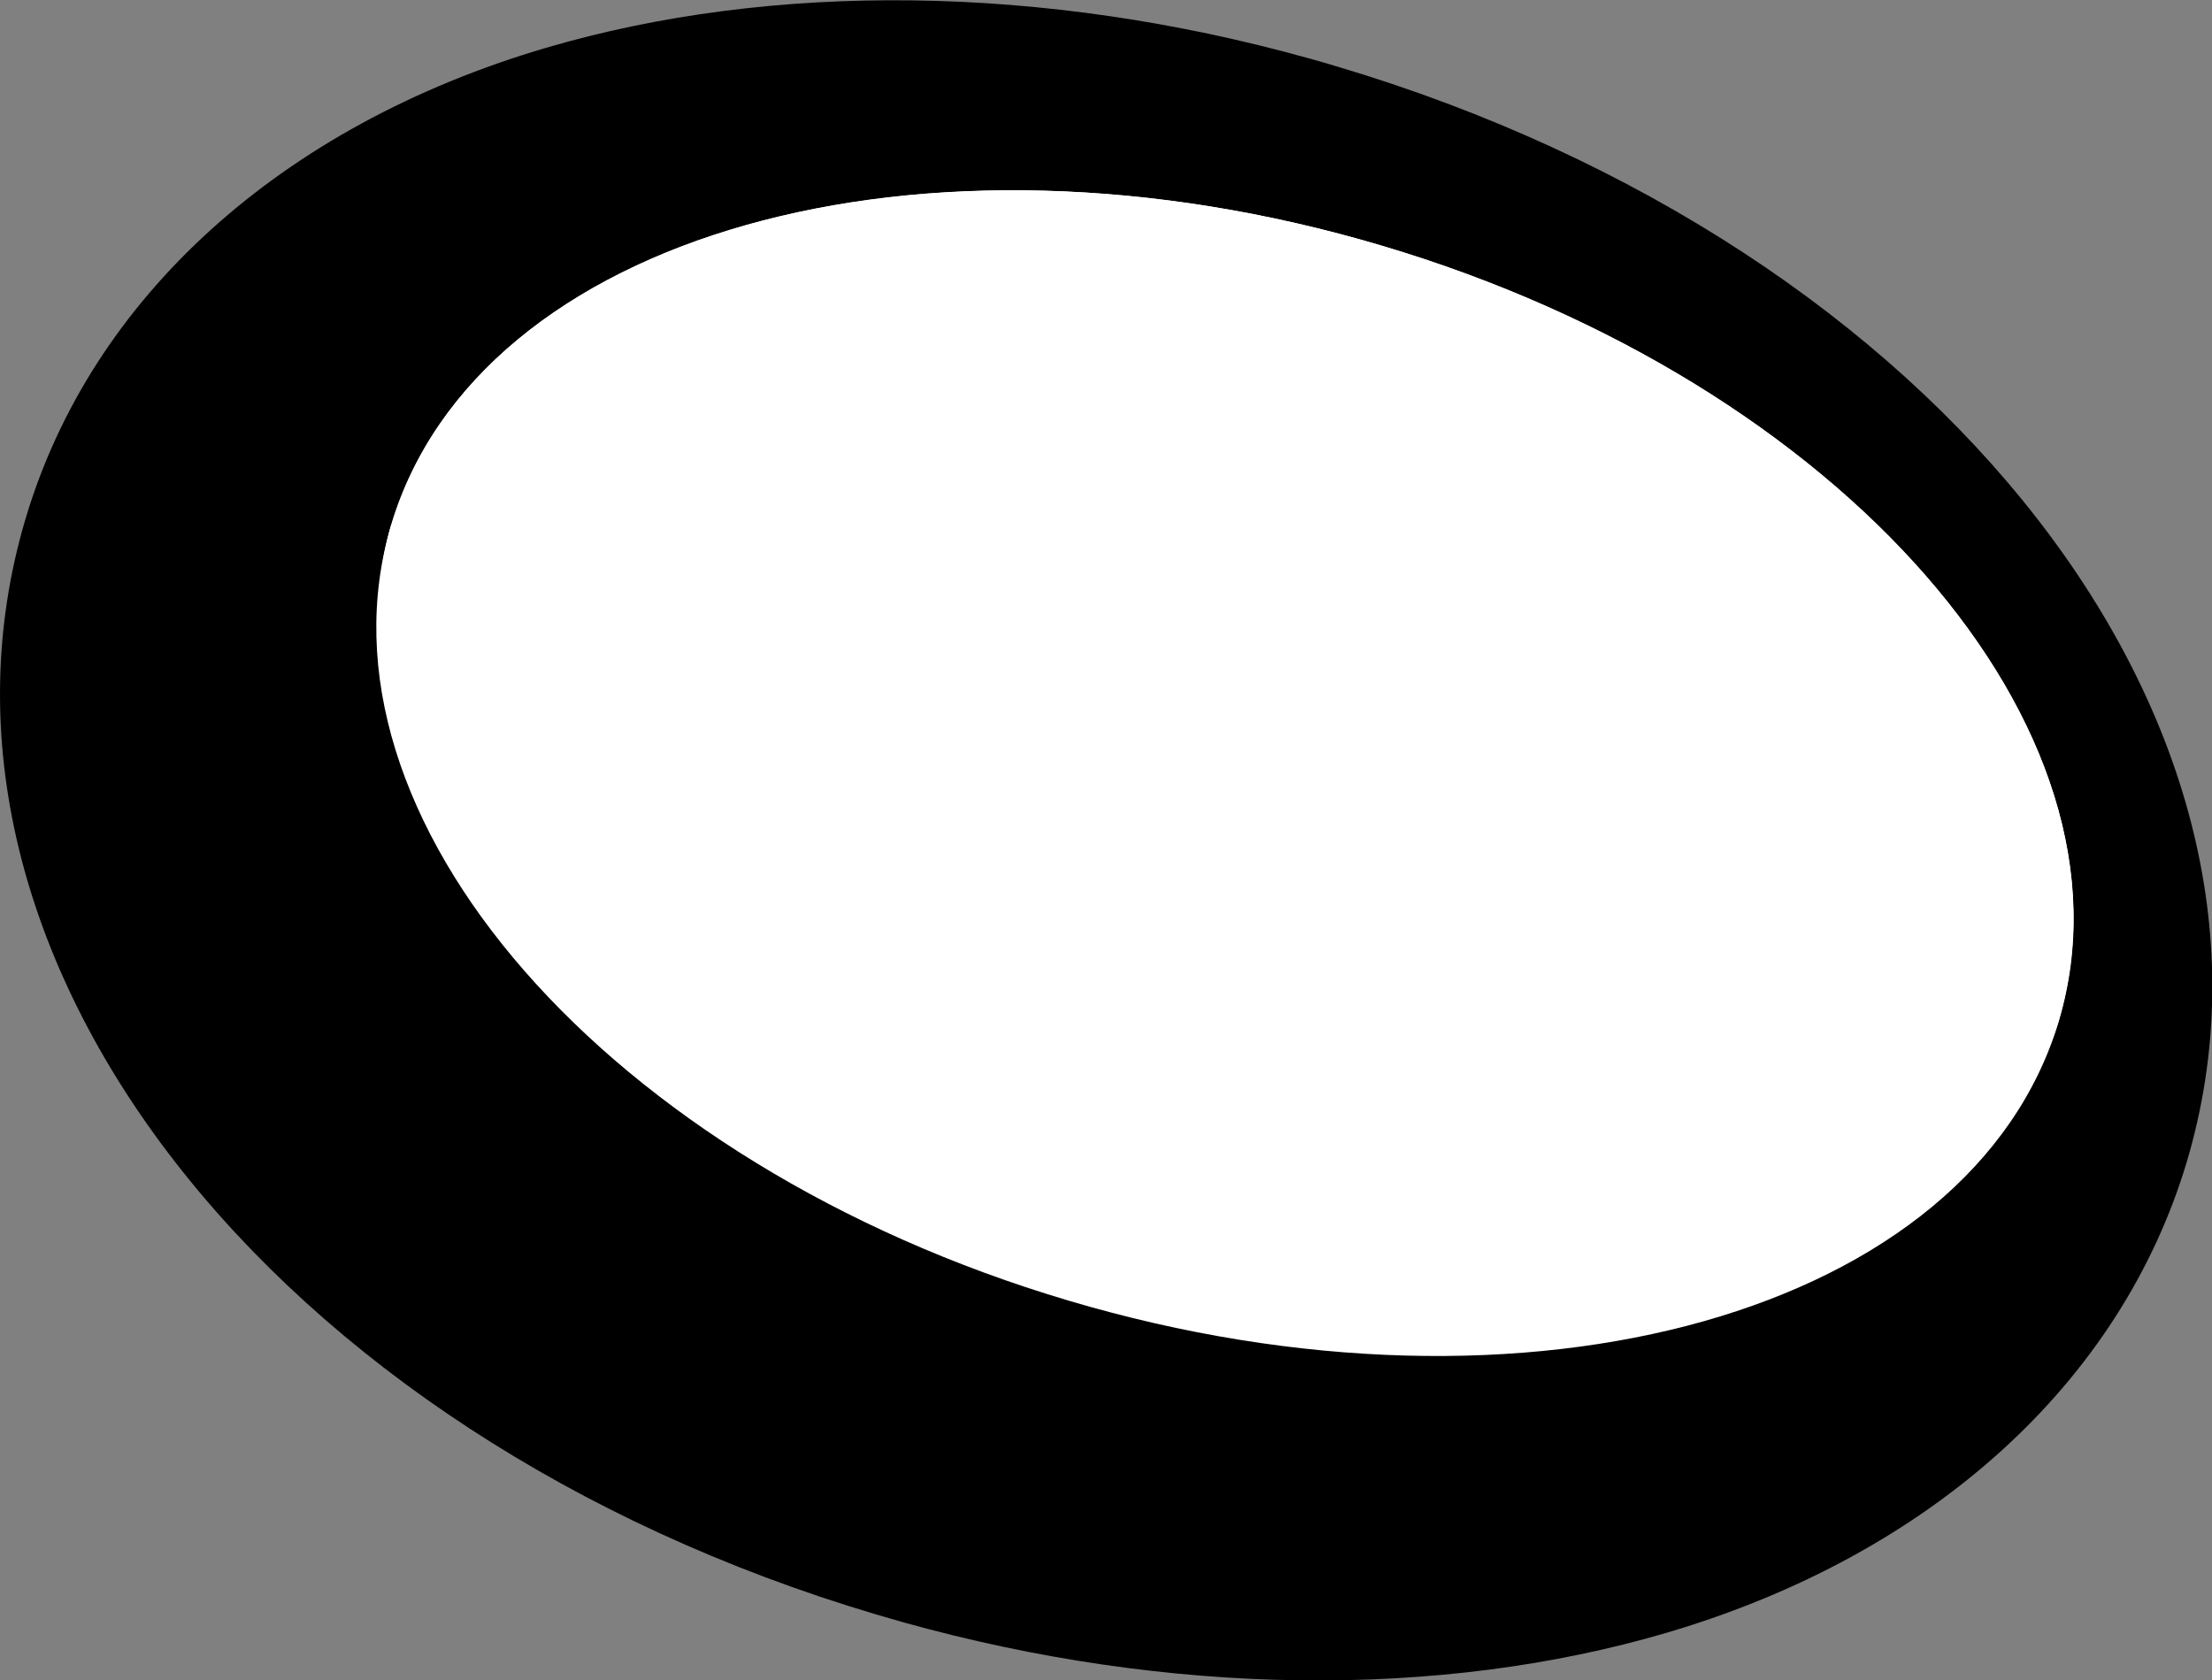 <?xml version="1.0" encoding="UTF-8"?>
<svg id="Layer_3" data-name="Layer 3" xmlns="http://www.w3.org/2000/svg" viewBox="0 0 71.39 54.24">
  <rect x="0" y="0" width="71.39" height="54.24" fill="#808080" stroke="none"/>
  <defs>
    <style>
      .cls-1 {
        fill: #fff;
      }
    </style>
  </defs>
  <path d="M29.17,52.37c8.54,2.38,17.29,2.49,24.63.33,8.54-2.52,14.65-8.07,16.78-15.21,4.16-14.01-7.9-29.54-27.45-35.35-.3-.09-.6-.18-.9-.26-8.54-2.38-17.29-2.49-24.63-.33C9.06,4.07,2.94,9.61.82,16.76c-4.16,14.01,7.9,29.54,27.45,35.35.3.09.6.17.9.26Z"/>
  <path class="cls-1" d="M12.62,16.96c-2.79,9.4,6.99,20.61,21.86,25.02,14.86,4.42,29.17.37,31.97-9.03,2.79-9.4-6.99-20.61-21.85-25.02-14.86-4.41-29.18-.37-31.97,9.03Z"/>
  <path class="cls-1" d="M44.08,9.77c-14.47-4.3-28.42-.58-31.72,8.3.07-.37.15-.75.26-1.12C15.42,7.56,29.73,3.51,44.59,7.93c14.86,4.42,24.65,15.62,21.85,25.02-.07.25-.16.49-.25.73,1.75-9.16-7.84-19.66-22.12-23.9Z"/>
</svg>